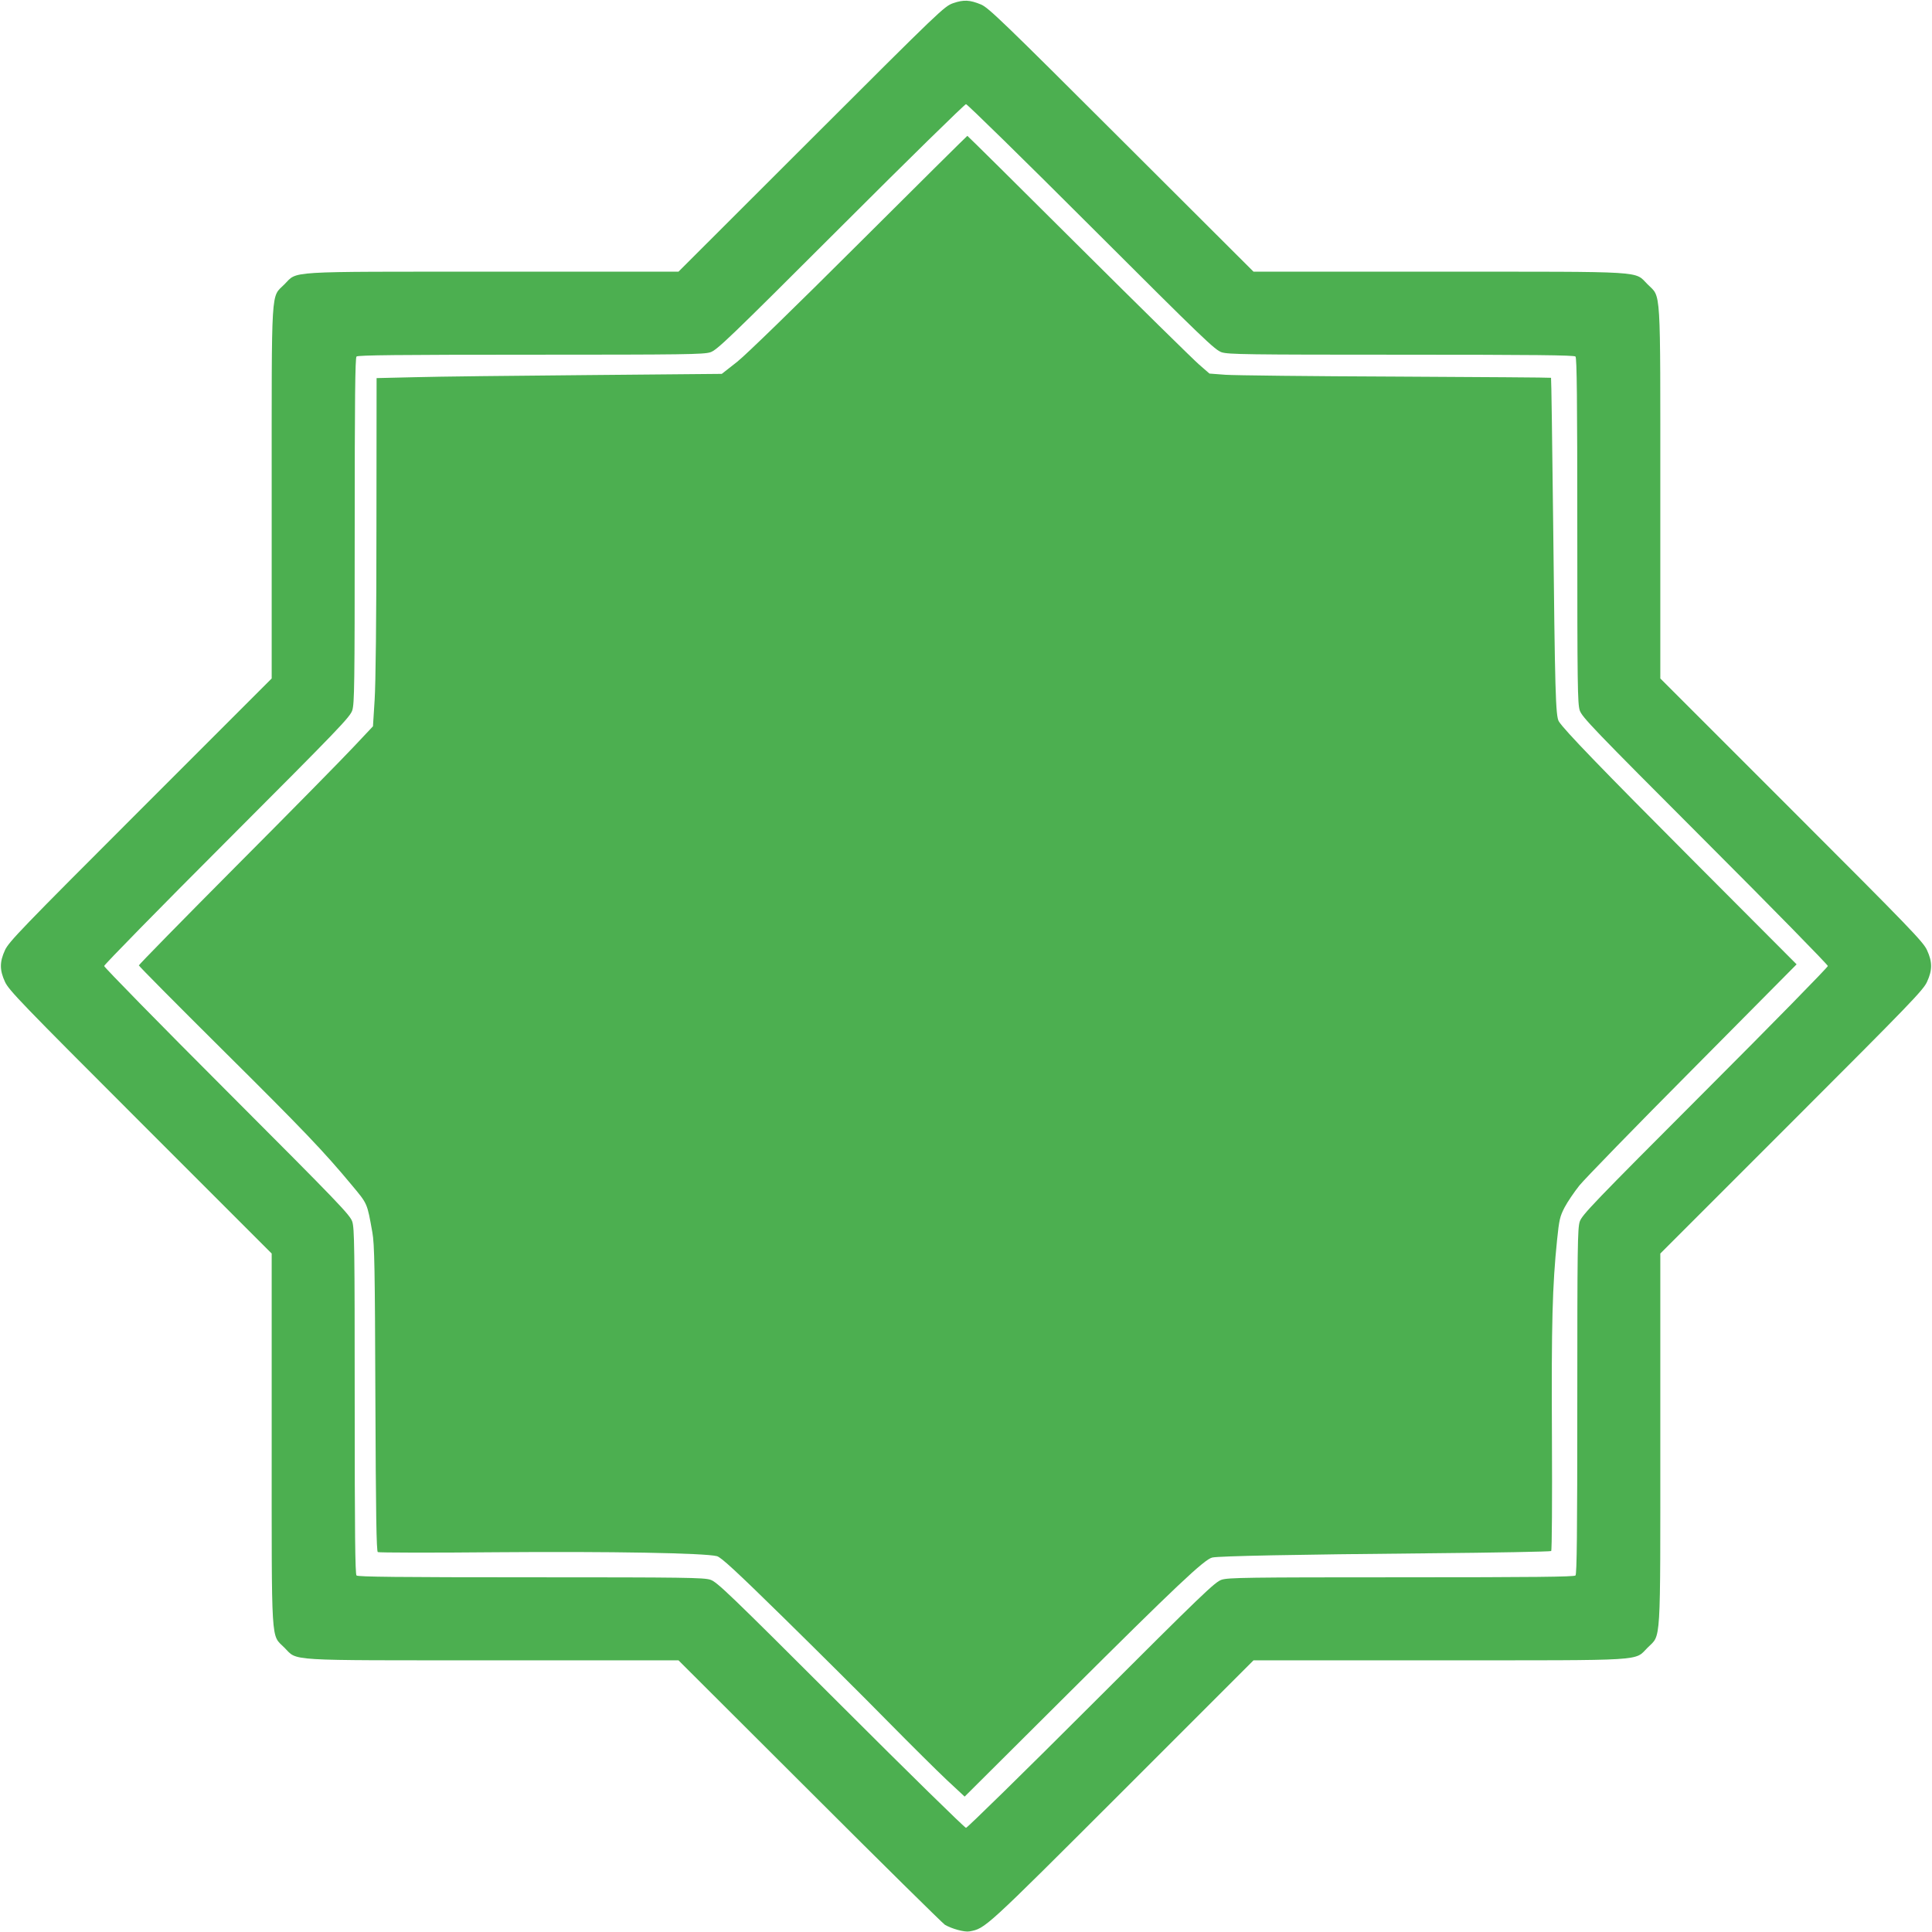 <?xml version="1.0" standalone="no"?>
<!DOCTYPE svg PUBLIC "-//W3C//DTD SVG 20010904//EN"
 "http://www.w3.org/TR/2001/REC-SVG-20010904/DTD/svg10.dtd">
<svg version="1.0" xmlns="http://www.w3.org/2000/svg"
 width="1280pt" height="1280pt" viewBox="0 0 1280 1280"
 preserveAspectRatio="xMidYMid meet">
<g transform="translate(0,1280) scale(0.1,-0.1)"
fill="#4caf50" stroke="none">
<path d="M6315 12779 c-59 -21 -81 -42 -940 -900 l-880 -879 -1226 0 c-1398 0
-1294 6 -1385 -84 -90 -91 -84 13 -84 -1385 l0 -1226 -870 -870 c-787 -787
-872 -875 -897 -930 -36 -78 -36 -132 0 -210 25 -55 110 -143 897 -930 l870
-870 0 -1226 c0 -1398 -6 -1294 84 -1385 91 -90 -13 -84 1385 -84 l1226 0 870
-868 c478 -478 881 -875 895 -884 46 -27 130 -50 163 -44 106 20 96 11 1012
926 l870 870 1226 0 c1398 0 1294 -6 1385 84 90 91 84 -13 84 1385 l0 1226
870 870 c787 787 872 875 897 930 36 78 36 132 0 210 -25 55 -110 143 -897
930 l-870 870 0 1226 c0 1398 6 1294 -84 1385 -91 90 13 84 -1385 84 l-1226 0
-875 873 c-785 784 -881 876 -930 897 -75 31 -115 33 -185 9z m915 -1483 c744
-743 819 -815 864 -830 45 -14 164 -16 1191 -16 874 0 1144 -3 1153 -12 9 -9
12 -279 12 -1153 0 -1027 2 -1146 16 -1191 15 -45 87 -120 830 -864 448 -448
814 -822 814 -830 0 -8 -366 -382 -814 -830 -743 -744 -815 -819 -830 -864
-14 -45 -16 -164 -16 -1191 0 -874 -3 -1144 -12 -1153 -9 -9 -279 -12 -1153
-12 -1027 0 -1146 -2 -1191 -16 -45 -15 -120 -87 -864 -830 -448 -448 -822
-814 -830 -814 -8 0 -382 366 -830 814 -744 743 -819 815 -864 830 -45 14
-164 16 -1191 16 -874 0 -1144 3 -1153 12 -9 9 -12 279 -12 1153 0 1027 -2
1146 -16 1191 -15 45 -87 120 -830 864 -448 448 -814 822 -814 830 0 8 366
382 814 830 743 744 815 819 830 864 14 45 16 164 16 1191 0 874 3 1144 12
1153 9 9 279 12 1153 12 1026 0 1146 2 1191 16 45 15 120 87 864 830 448 448
822 814 830 814 8 0 382 -366 830 -814z"/>
<path d="M5695 11192 c-432 -431 -750 -740 -811 -789 l-102 -80 -888 -8 c-489
-4 -1004 -10 -1144 -14 l-255 -6 -1 -980 c0 -617 -5 -1044 -12 -1153 l-11
-174 -128 -136 c-70 -75 -419 -430 -776 -788 -356 -358 -647 -655 -647 -660 0
-5 247 -254 549 -554 544 -540 674 -676 862 -902 105 -126 101 -117 136 -313
14 -77 17 -232 20 -1100 3 -769 7 -1011 16 -1018 7 -4 359 -5 782 -1 760 6
1382 -5 1465 -26 28 -8 123 -95 446 -412 226 -222 534 -528 685 -682 151 -153
327 -328 392 -389 l118 -110 682 679 c714 711 908 895 959 905 47 10 549 20
1430 28 444 4 811 11 815 15 5 4 7 344 5 754 -4 756 3 1004 34 1307 14 136 19
156 50 216 19 36 63 101 98 145 35 43 373 391 752 772 l687 693 -670 672
c-630 632 -869 880 -905 937 -22 35 -26 196 -38 1324 -6 522 -12 951 -14 953
-2 2 -464 5 -1027 8 -563 2 -1072 8 -1130 12 l-106 8 -69 60 c-38 33 -398 387
-800 787 -402 401 -733 728 -735 728 -2 0 -324 -319 -714 -708z"/>
</g>
</svg>
